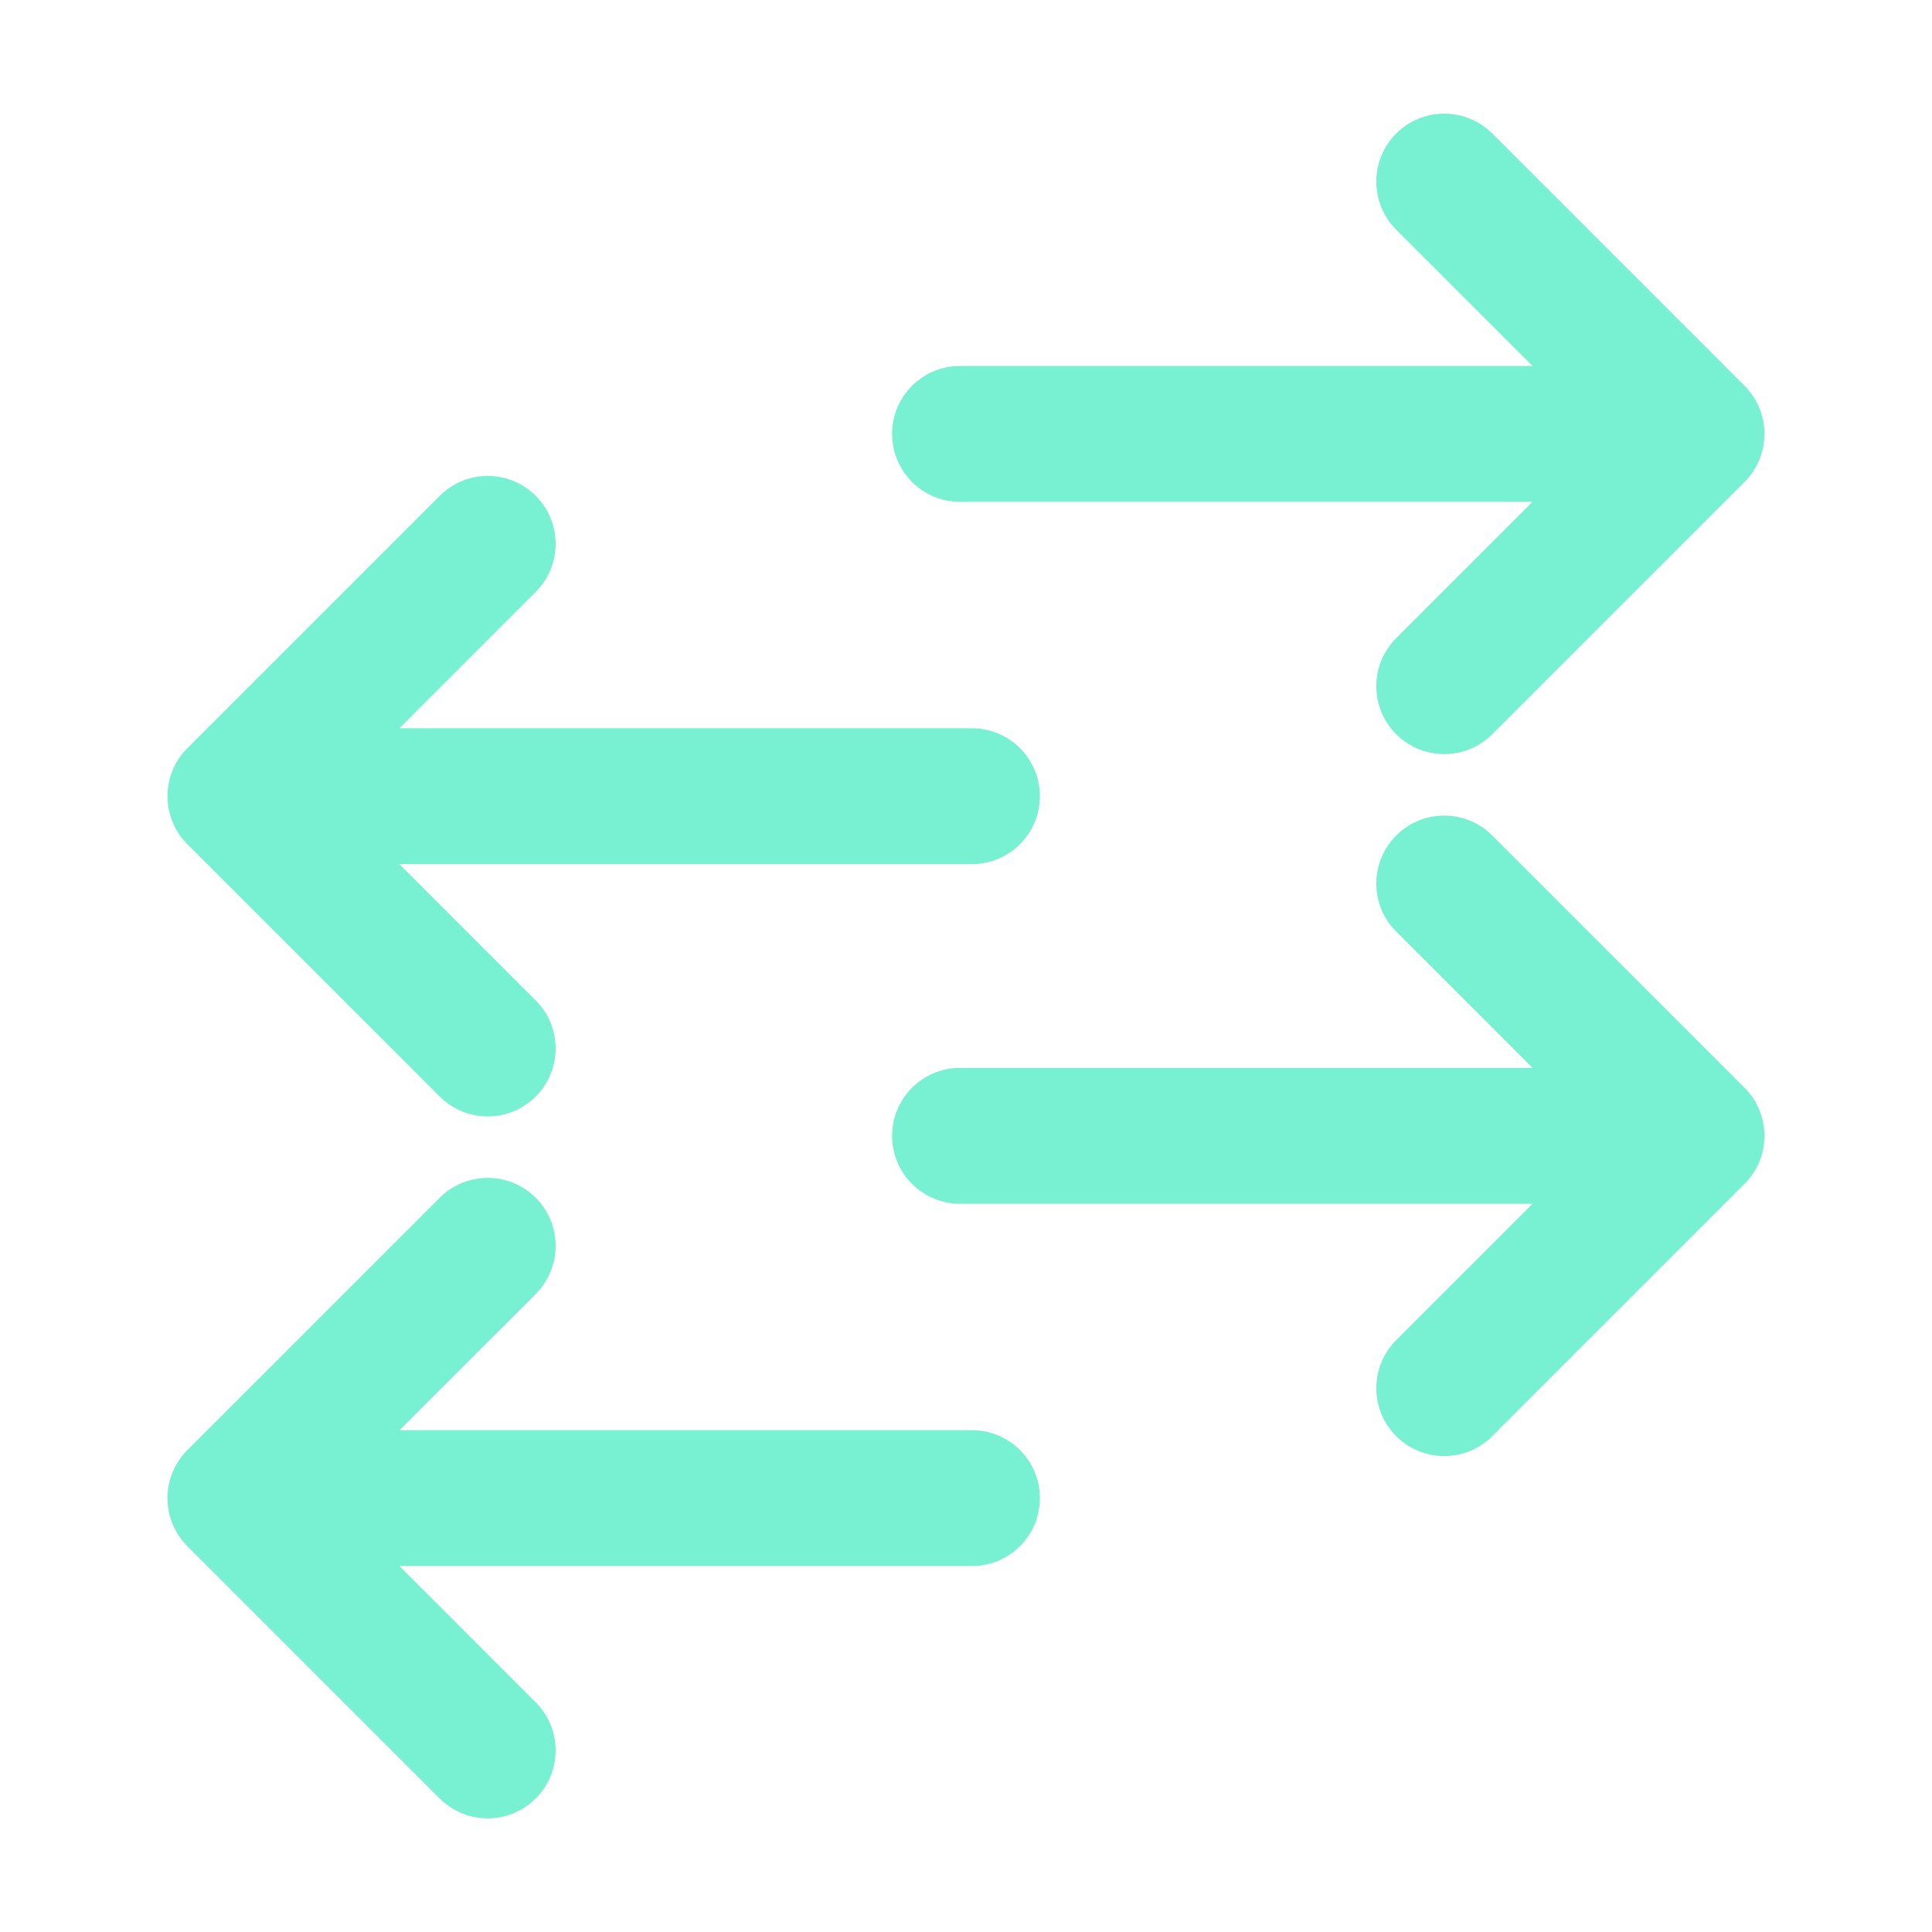 <svg width="68" height="68" viewBox="0 0 68 68" fill="none" xmlns="http://www.w3.org/2000/svg">
<path fill-rule="evenodd" clip-rule="evenodd" d="M49.141 4.7C50.075 3.767 51.589 3.767 52.523 4.7L61.403 13.58C62.336 14.514 62.336 16.028 61.403 16.962L52.523 25.842C51.589 26.775 50.075 26.775 49.141 25.842C48.208 24.908 48.208 23.394 49.141 22.46L53.94 17.662H33.789C32.468 17.662 31.398 16.591 31.398 15.271C31.398 13.95 32.468 12.88 33.789 12.88H53.94L49.141 8.082C48.208 7.148 48.208 5.634 49.141 4.7ZM18.856 17.452C19.79 18.386 19.79 19.899 18.856 20.833L14.058 25.632H34.209C35.529 25.632 36.6 26.702 36.6 28.023C36.6 29.343 35.529 30.414 34.209 30.414H14.058L18.856 35.212C19.79 36.146 19.79 37.66 18.856 38.593C17.922 39.527 16.409 39.527 15.475 38.593L6.595 29.713C6.146 29.265 5.895 28.657 5.895 28.023C5.895 27.389 6.146 26.78 6.595 26.332L15.475 17.452C16.409 16.518 17.922 16.518 18.856 17.452ZM49.141 29.407C50.075 28.473 51.589 28.473 52.523 29.407L61.403 38.287C62.336 39.22 62.336 40.734 61.403 41.668L52.523 50.548C51.589 51.482 50.075 51.482 49.141 50.548C48.208 49.614 48.208 48.1 49.141 47.167L53.94 42.368H33.789C32.468 42.368 31.398 41.298 31.398 39.977C31.398 38.657 32.468 37.586 33.789 37.586H53.94L49.141 32.788C48.208 31.854 48.208 30.34 49.141 29.407ZM18.856 42.158C19.79 43.092 19.79 44.606 18.856 45.54L14.058 50.338H34.209C35.529 50.338 36.6 51.408 36.6 52.729C36.6 54.05 35.529 55.12 34.209 55.12H14.058L18.856 59.918C19.79 60.852 19.79 62.366 18.856 63.3C17.922 64.233 16.409 64.233 15.475 63.3L6.595 54.42C5.661 53.486 5.661 51.972 6.595 51.038L15.475 42.158C16.409 41.225 17.922 41.225 18.856 42.158Z" fill="#77F1D1"/>
</svg>
